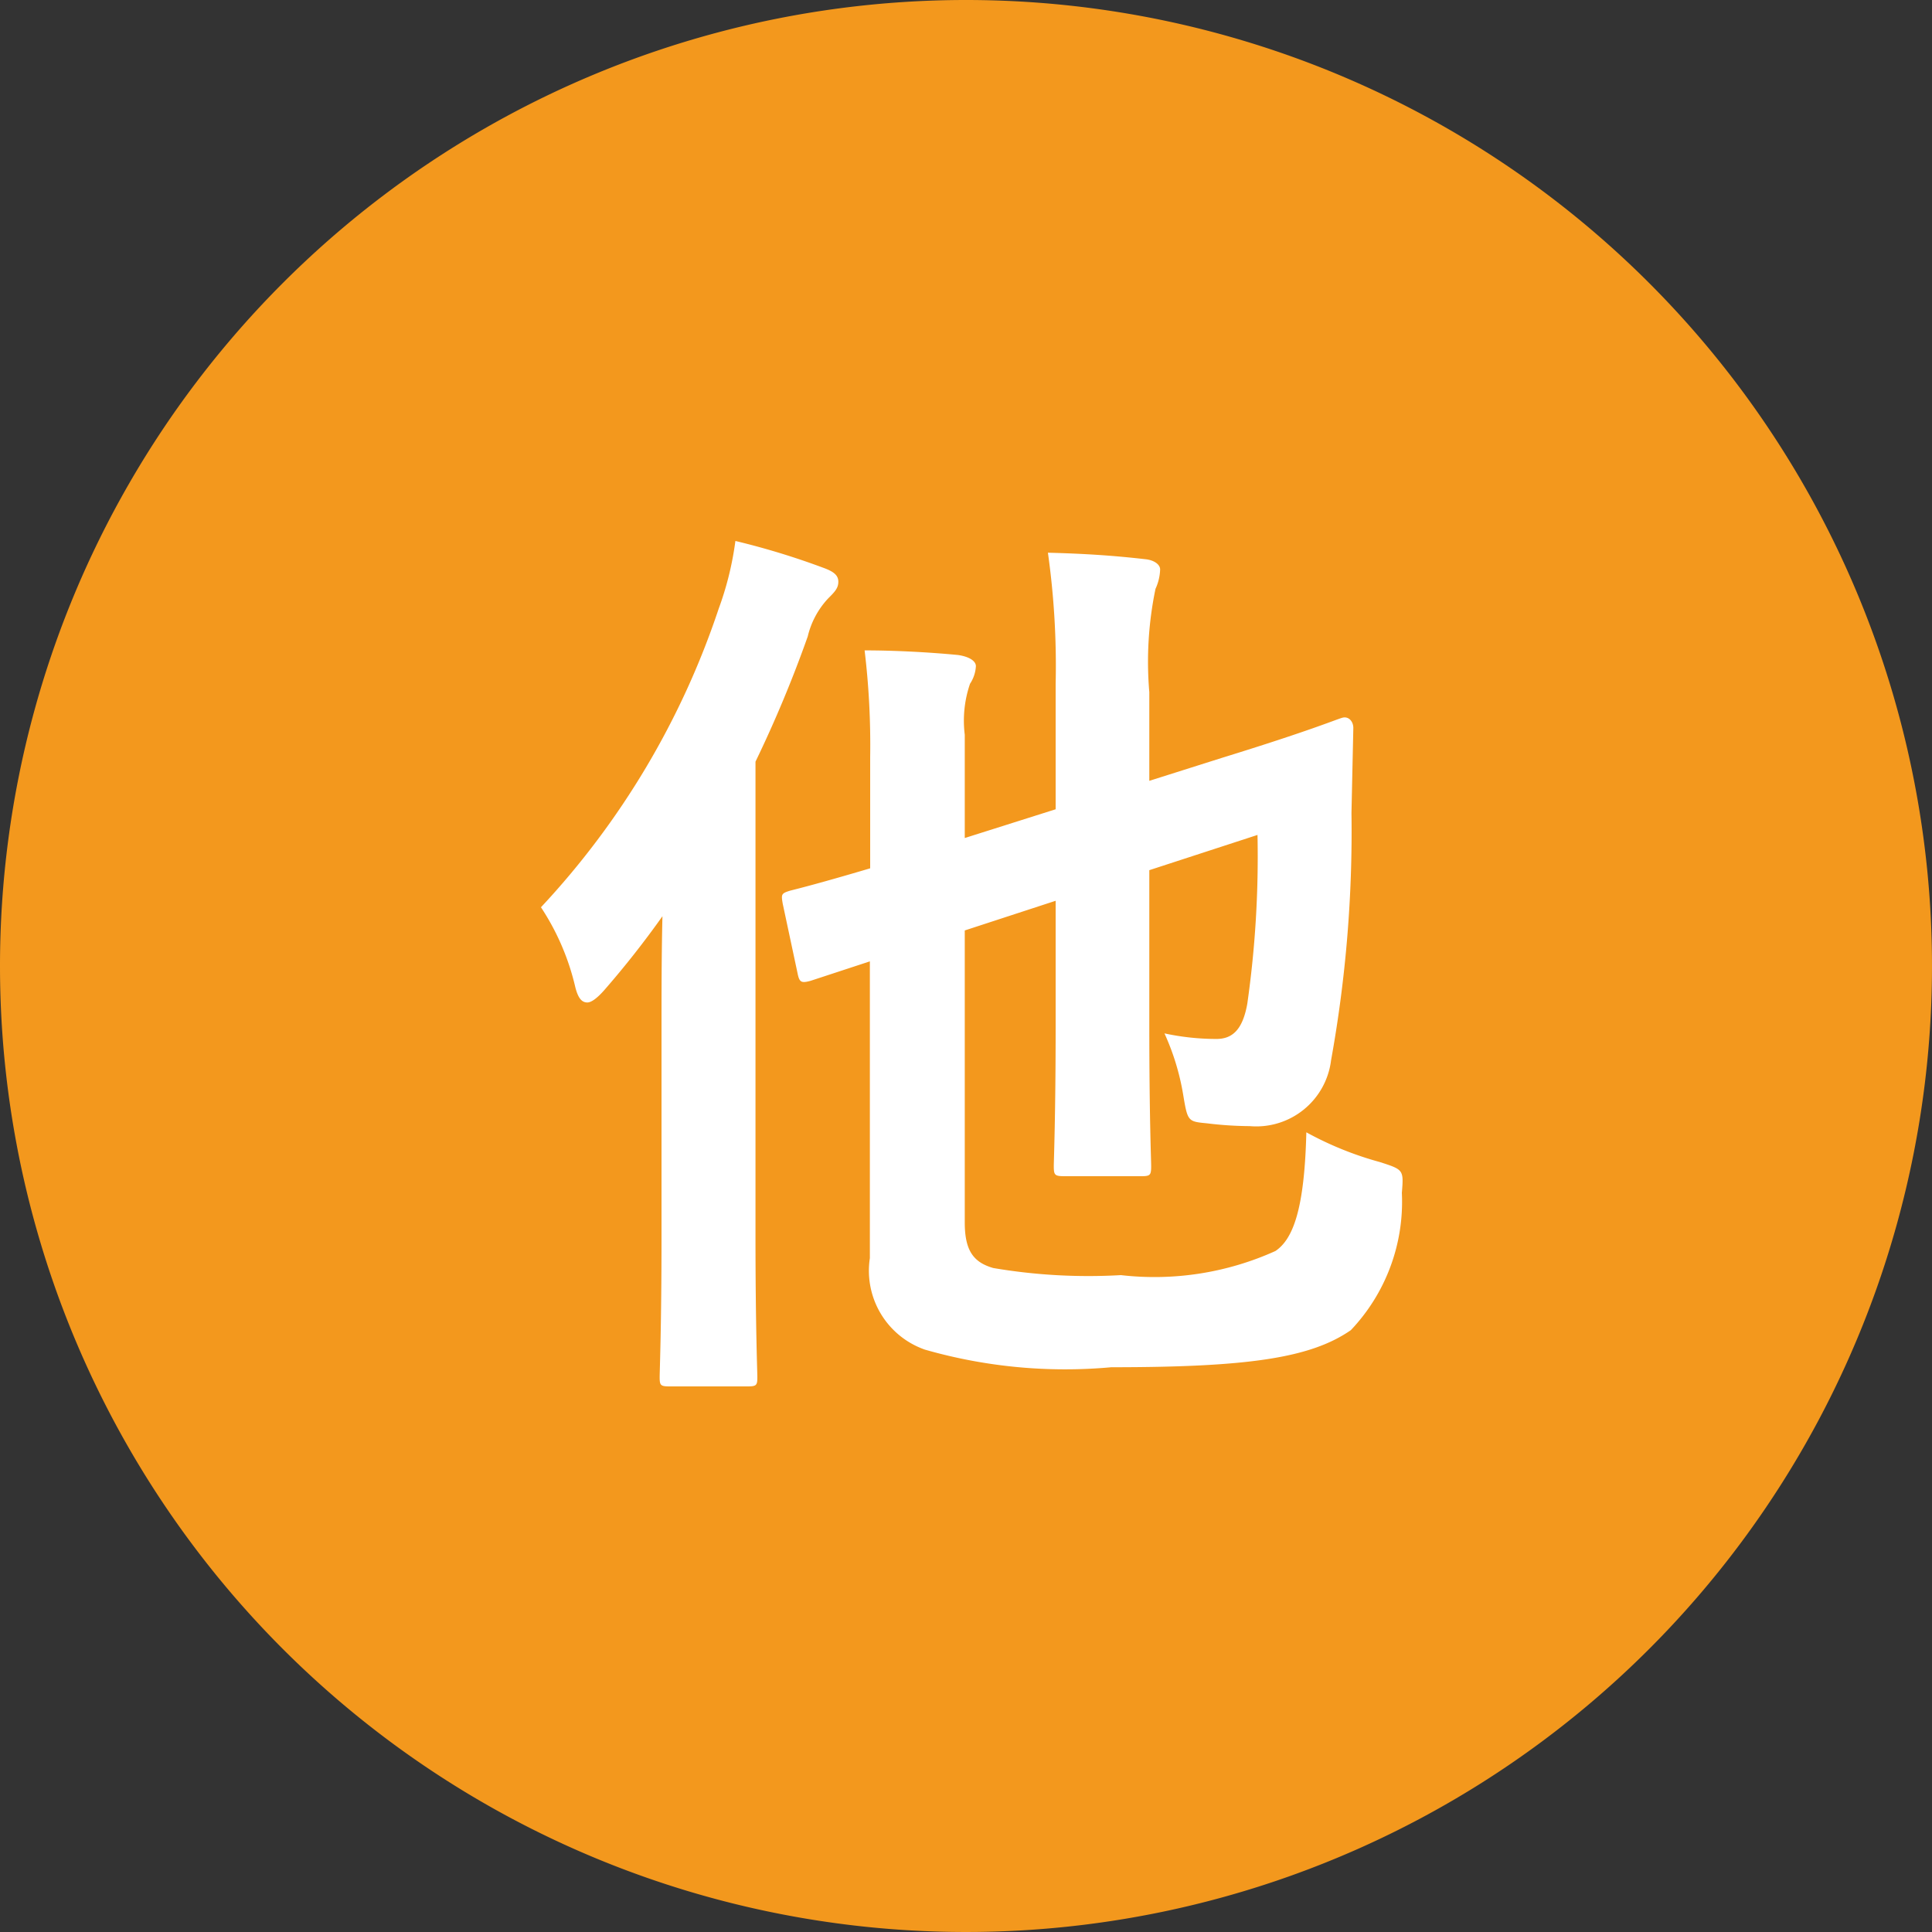 <svg xmlns="http://www.w3.org/2000/svg" width="25" height="25" viewBox="0 0 25 25"><rect x="0" y="0" width="25" height="25" fill="#333333" stroke="none"/><defs><style>.a{fill:#f3981d;}.b{fill:#fff;}</style></defs><g transform="translate(-515 -1296)"><path class="a" d="M12.5,0A12.5,12.5,0,1,1,0,12.5,12.5,12.5,0,0,1,12.5,0Z" transform="translate(515 1296)"/><path class="b" d="M-.168-4.98l1.176-.384v1.62C1.008-2.58.984-2,.984-1.932c0,.12.012.132.144.132h.984c.12,0,.132-.012.132-.132,0-.072-.024-.648-.024-1.812V-5.76l1.4-.456a13.478,13.478,0,0,1-.132,2.184c-.06.336-.192.456-.4.456a3.194,3.194,0,0,1-.672-.072,3.147,3.147,0,0,1,.24.78c.06.36.06.36.312.384a4.713,4.713,0,0,0,.552.036A.975.975,0,0,0,4.572-3.3a16.649,16.649,0,0,0,.264-3.2L4.86-7.6c0-.084-.06-.156-.144-.132s-.42.168-1.548.516l-.948.3V-8.064A4.634,4.634,0,0,1,2.3-9.4a.645.645,0,0,0,.06-.252c0-.06-.072-.12-.192-.132-.42-.048-.792-.072-1.26-.084a10.486,10.486,0,0,1,.1,1.7v1.62l-1.176.372V-7.512A1.476,1.476,0,0,1-.1-8.172.457.457,0,0,0-.024-8.4c0-.06-.072-.12-.228-.144-.372-.036-.816-.06-1.212-.06a10.245,10.245,0,0,1,.072,1.38v1.44c-.648.192-.936.264-1.032.288-.12.036-.12.048-.1.168l.192.9c.024.12.048.132.168.1l.768-.252v3.84A1.081,1.081,0,0,0-.684.444,6.577,6.577,0,0,0,1.728.672c1.776,0,2.58-.12,3.1-.48a2.413,2.413,0,0,0,.66-1.776c.024-.3.024-.3-.288-.4a4.334,4.334,0,0,1-.948-.384c-.024.984-.168,1.38-.4,1.536a3.8,3.8,0,0,1-2,.312A7.342,7.342,0,0,1,.2-.612C-.048-.684-.168-.828-.168-1.2ZM-4.092-1.02C-4.092.144-4.116.72-4.116.8c0,.108.012.12.132.12h1c.12,0,.132-.012.132-.12,0-.072-.024-.66-.024-1.824V-7.164A15.965,15.965,0,0,0-2.2-8.784a1.086,1.086,0,0,1,.264-.492c.084-.084.132-.132.132-.216s-.06-.132-.192-.18a9.779,9.779,0,0,0-1.14-.348,4.069,4.069,0,0,1-.216.876,10.529,10.529,0,0,1-2.3,3.864,3.177,3.177,0,0,1,.444,1.032c.036.144.084.2.156.2.048,0,.12-.048.216-.156a12.108,12.108,0,0,0,.756-.96c-.012.5-.012,1.008-.012,1.428Z" transform="translate(527.652 1313.02)"/></g></svg>